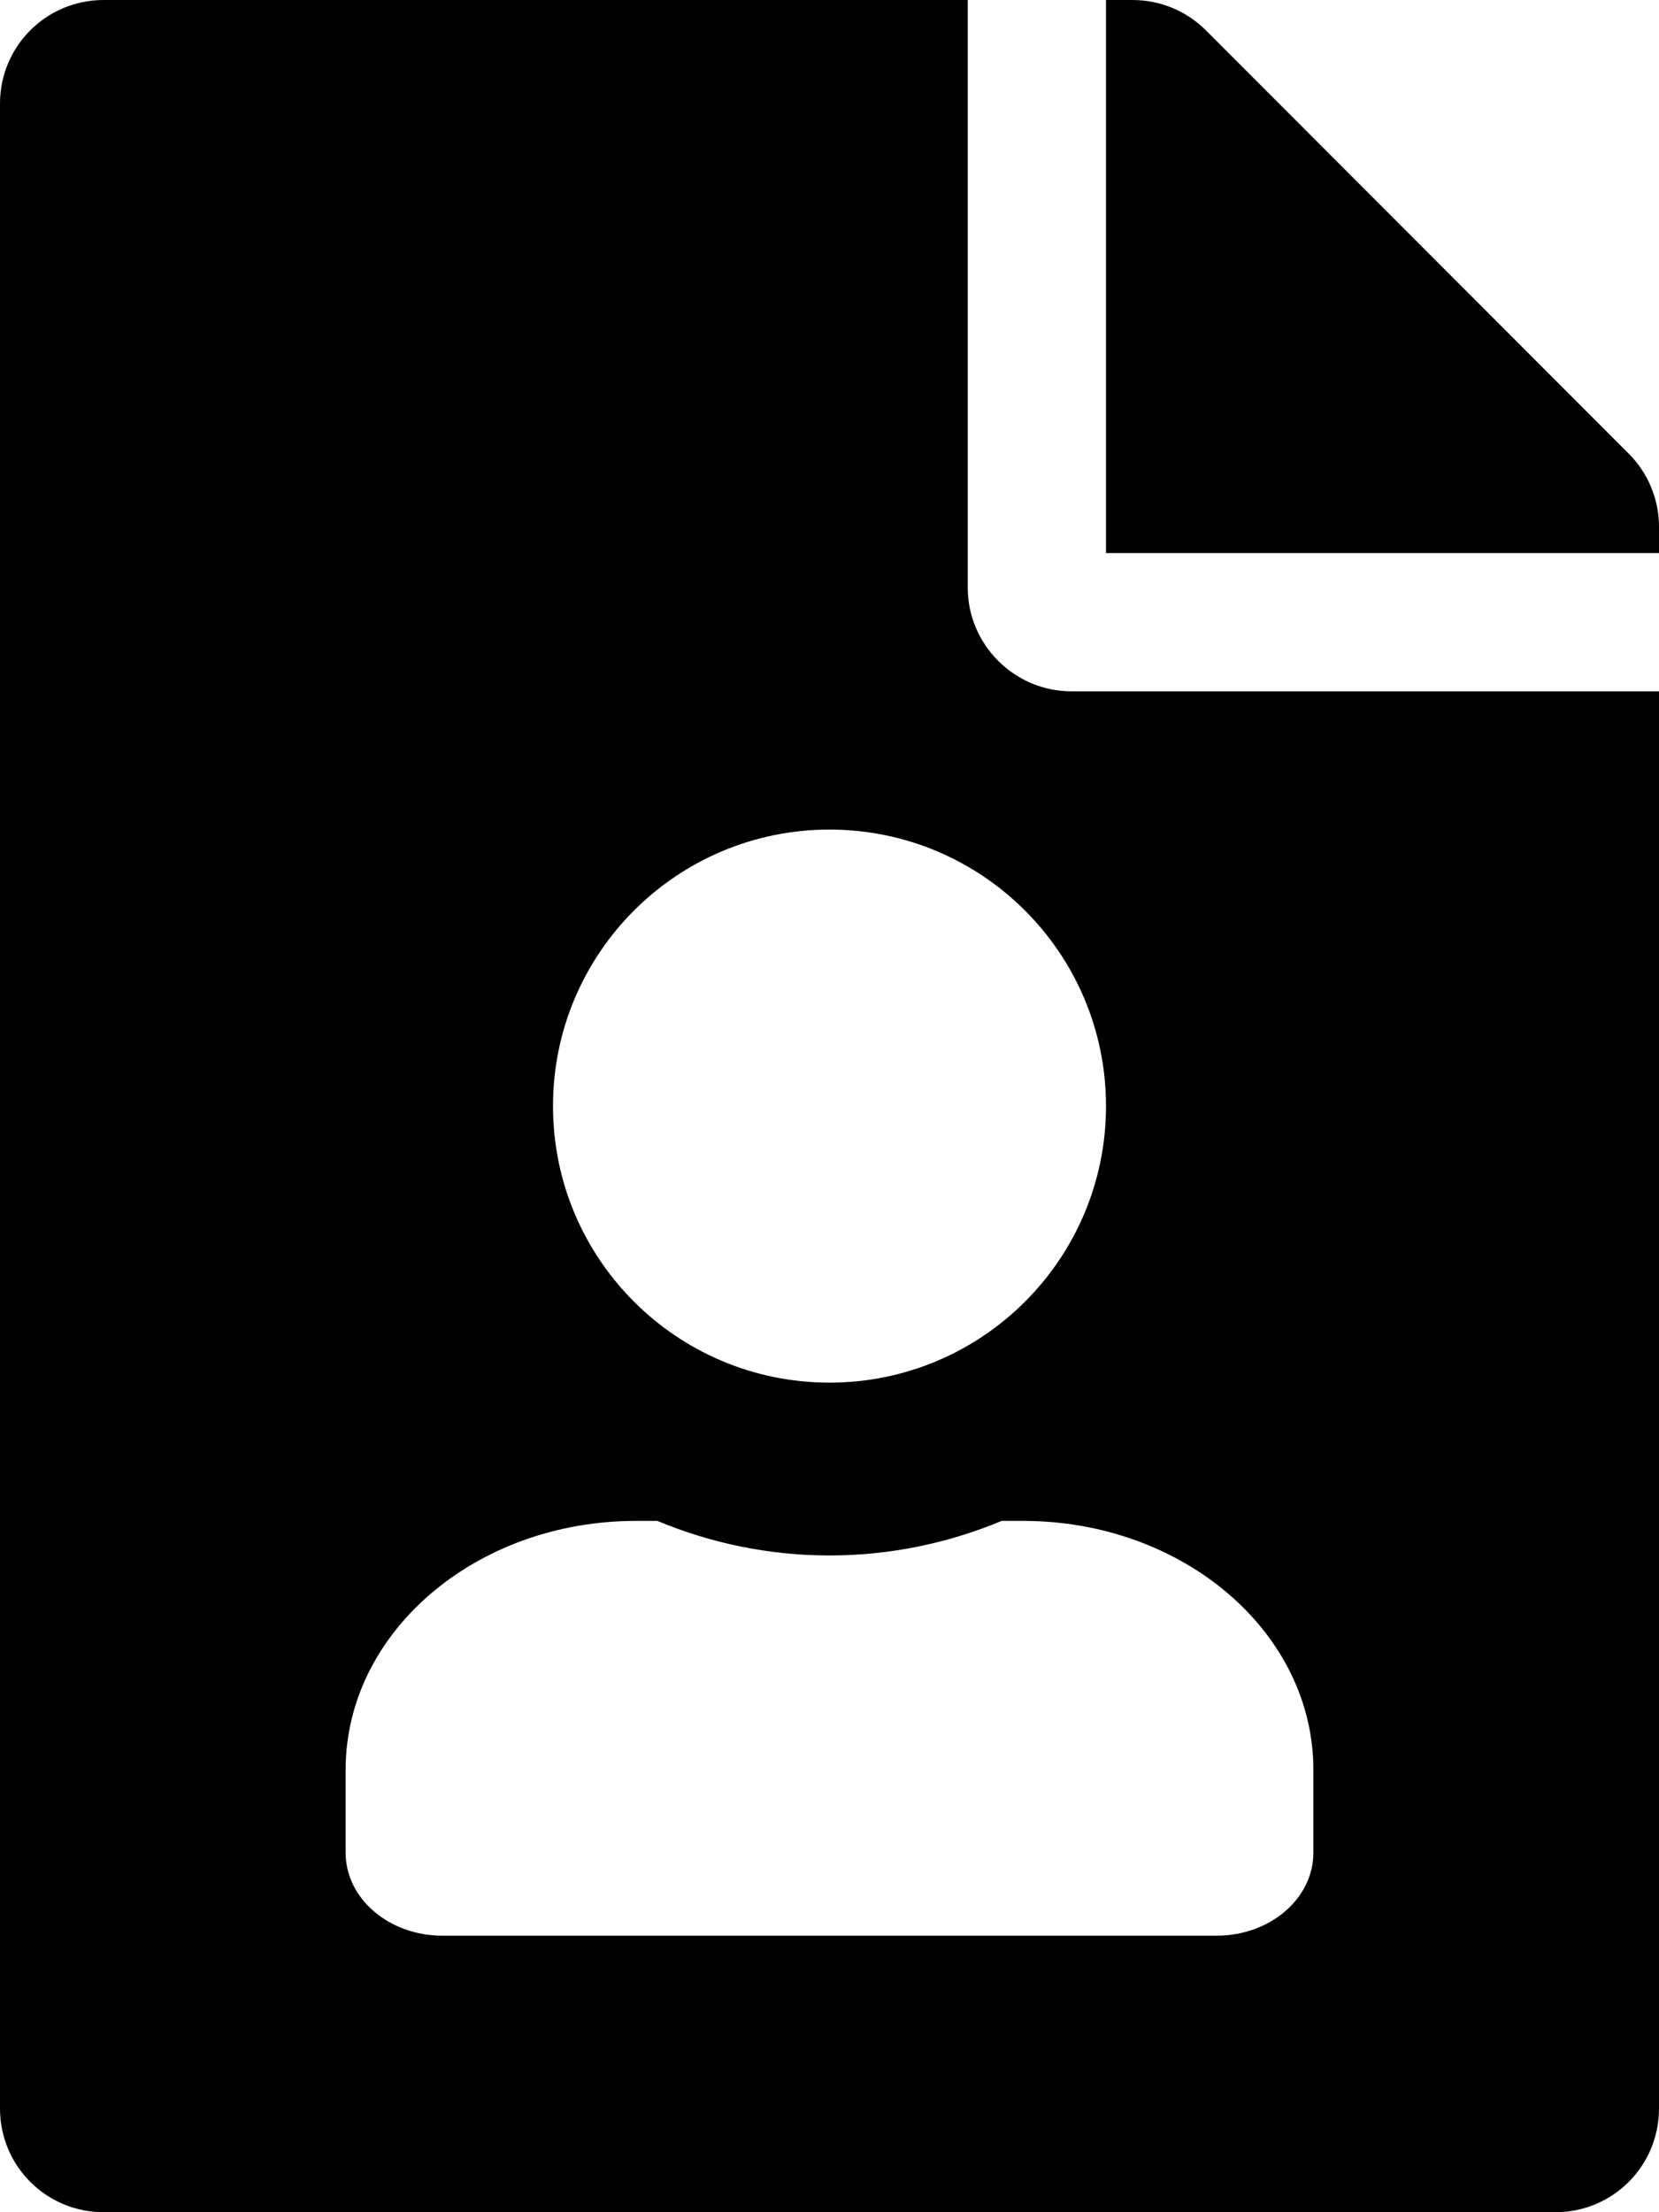 <svg xmlns="http://www.w3.org/2000/svg" viewBox="0 0 384 512"><path d="M224 136V0H24C10.7 0 0 10.7 0 24v464c0 13.3 10.7 24 24 24h336c13.3 0 24-10.7 24-24V160H248c-13.2 0-24-10.8-24-24zm80 273.6v19.2c0 10.61-10.03 19.2-22.4 19.2H102.4c-12.37 0-22.4-8.6-22.4-19.2v-19.2c0-31.81 30.09-57.6 67.2-57.6h4.95c12.29 5.12 25.73 8 39.85 8s27.56-2.88 39.85-8h4.95c37.11 0 67.2 25.79 67.2 57.6zM192 320c-35.35 0-64-28.65-64-64s28.65-64 64-64 64 28.65 64 64-28.65 64-64 64zm185-215L279.1 7c-4.5-4.5-10.6-7-17-7H256v128h128v-6.1c0-6.3-2.5-12.4-7-16.9z"/></svg>
<!--
Font Awesome Pro 5.5.0 by @fontawesome - https://fontawesome.com
License - https://fontawesome.com/license (Commercial License)
-->